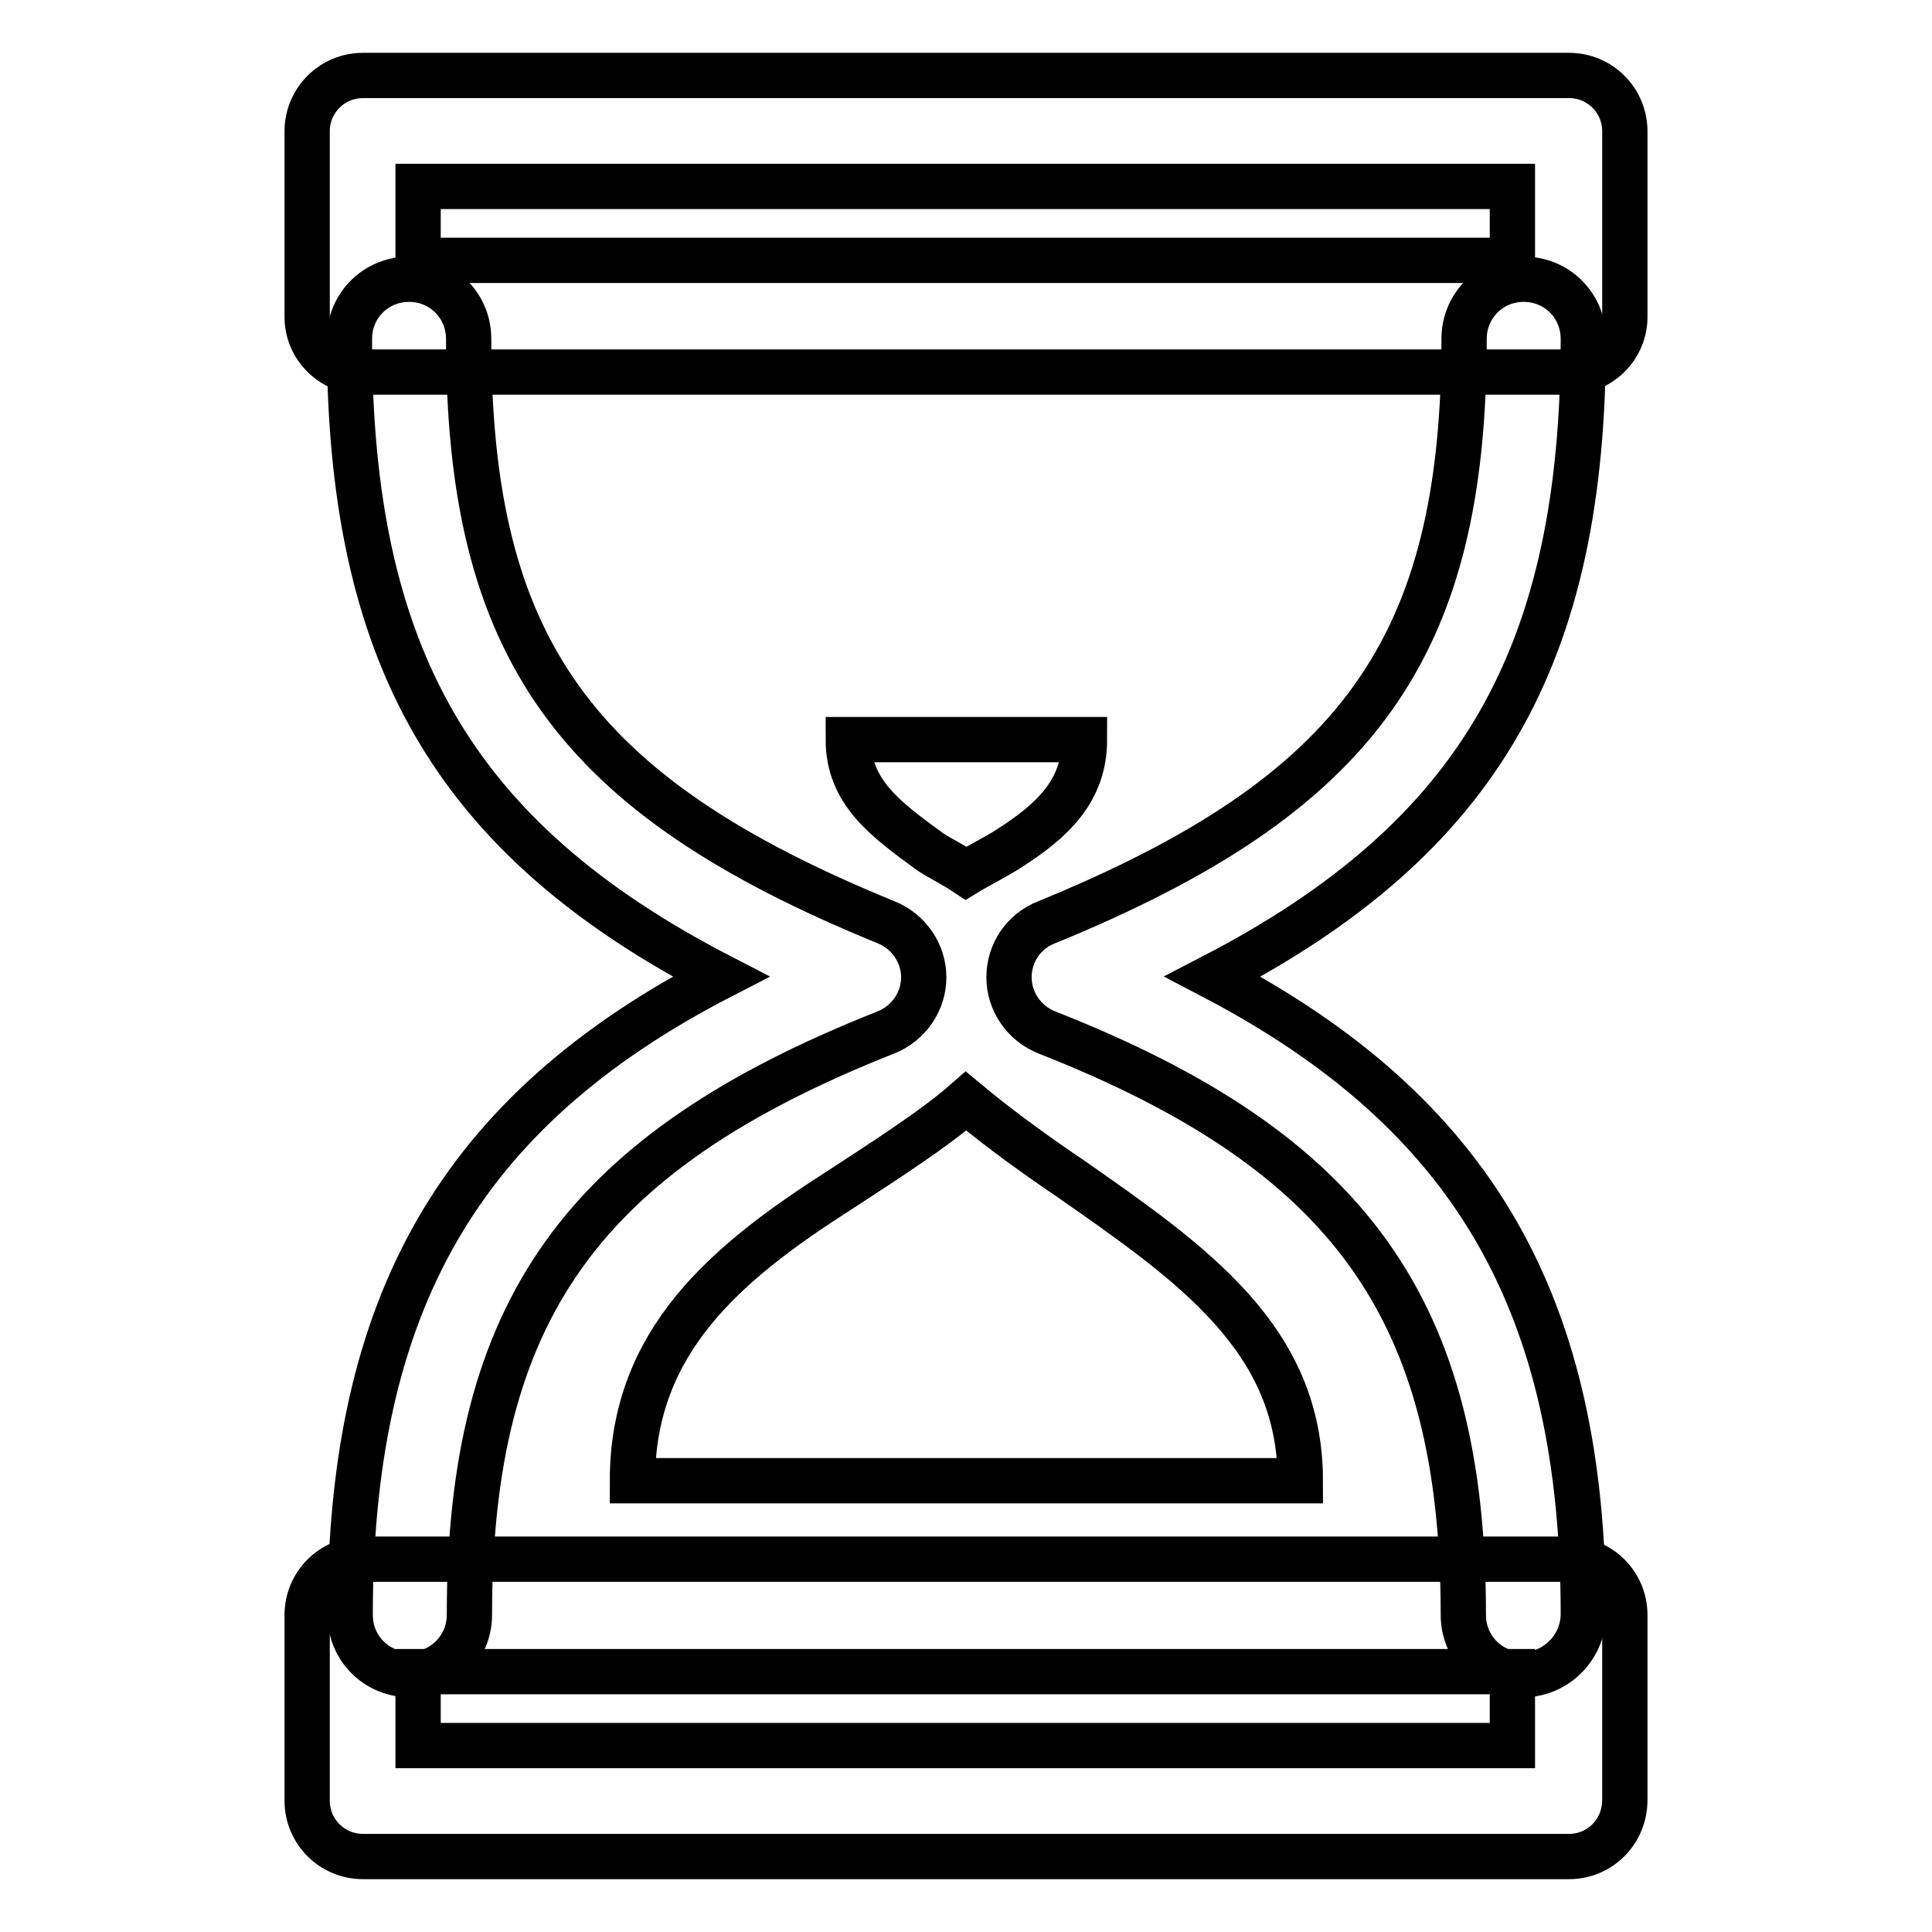 <?xml version="1.0" encoding="utf-8"?>
<!-- Svg Vector Icons : http://www.onlinewebfonts.com/icon -->
<!DOCTYPE svg PUBLIC "-//W3C//DTD SVG 1.1//EN" "http://www.w3.org/Graphics/SVG/1.1/DTD/svg11.dtd">
<svg version="1.1" xmlns="http://www.w3.org/2000/svg" xmlns:xlink="http://www.w3.org/1999/xlink" x="0px" y="0px" viewBox="0 0 256 256" enable-background="new 0 0 256 256" xml:space="preserve">
<g> <path stroke-width="6" fill-opacity="0" stroke="#000000"  d="M207.9,49.3H48.1c-4.1,0-7.4-3.3-7.4-7.3V17.4c0-4.1,3.3-7.4,7.4-7.4h159.8c4.1,0,7.4,3.3,7.4,7.4V42 C215.3,46,212,49.3,207.9,49.3z M55.4,34.5h145v-9.8h-145V34.5z M207.9,246H48.1c-4.1,0-7.4-3.3-7.4-7.4V214c0-4.1,3.3-7.4,7.4-7.4 h159.8c4.1,0,7.4,3.3,7.4,7.4v24.5C215.3,242.7,212,246,207.9,246z M55.4,231.3h145v-9.8h-145V231.3z"/> <path stroke-width="6" fill-opacity="0" stroke="#000000"  d="M54.3,221.9c-4.4,0-7.9-3.5-7.9-7.9c0-41.1,14.4-66.7,49.1-84.6C59.9,111,46.3,86.7,46.3,44.9 c0-4.4,3.5-7.9,7.9-7.9c4.4,0,7.9,3.5,7.9,7.9c0,40.9,13.9,60.4,55.3,77.3c3,1.2,5,4.1,5,7.3s-2,6.1-5,7.3 c-40.2,15.9-55.2,36.8-55.2,77.2C62.2,218.4,58.6,221.9,54.3,221.9z M201.8,221.9c-4.4,0-7.9-3.5-7.9-7.9c0-40.4-15-61.4-55.2-77.2 c-3-1.2-5-4.1-5-7.3s1.9-6.1,5-7.3c41.3-16.9,55.3-36.3,55.3-77.3c0-4.4,3.5-7.9,7.9-7.9c4.4,0,7.9,3.5,7.9,7.9 c0,41.8-13.6,66.1-49.1,84.5c34.6,18.1,49.1,43.5,49.1,84.6C209.7,218.4,206.1,221.9,201.8,221.9L201.8,221.9z"/> <path stroke-width="6" fill-opacity="0" stroke="#000000"  d="M128,145.9c-4.2,3.7-11.1,8.1-16.6,11.7c-15.2,9.7-27.6,20.1-27.6,38.6h88.5c0-18.8-14.2-28.7-30.7-40.2 C137.9,153.5,132.8,149.9,128,145.9z M128,115.7c1.8-1.1,3.9-2.1,5.9-3.4c5.4-3.5,9.8-7.4,9.8-14.3h-31.3c0,7,5,10.6,10.9,14.9 C124.5,113.7,126.2,114.5,128,115.7z"/></g>
</svg>